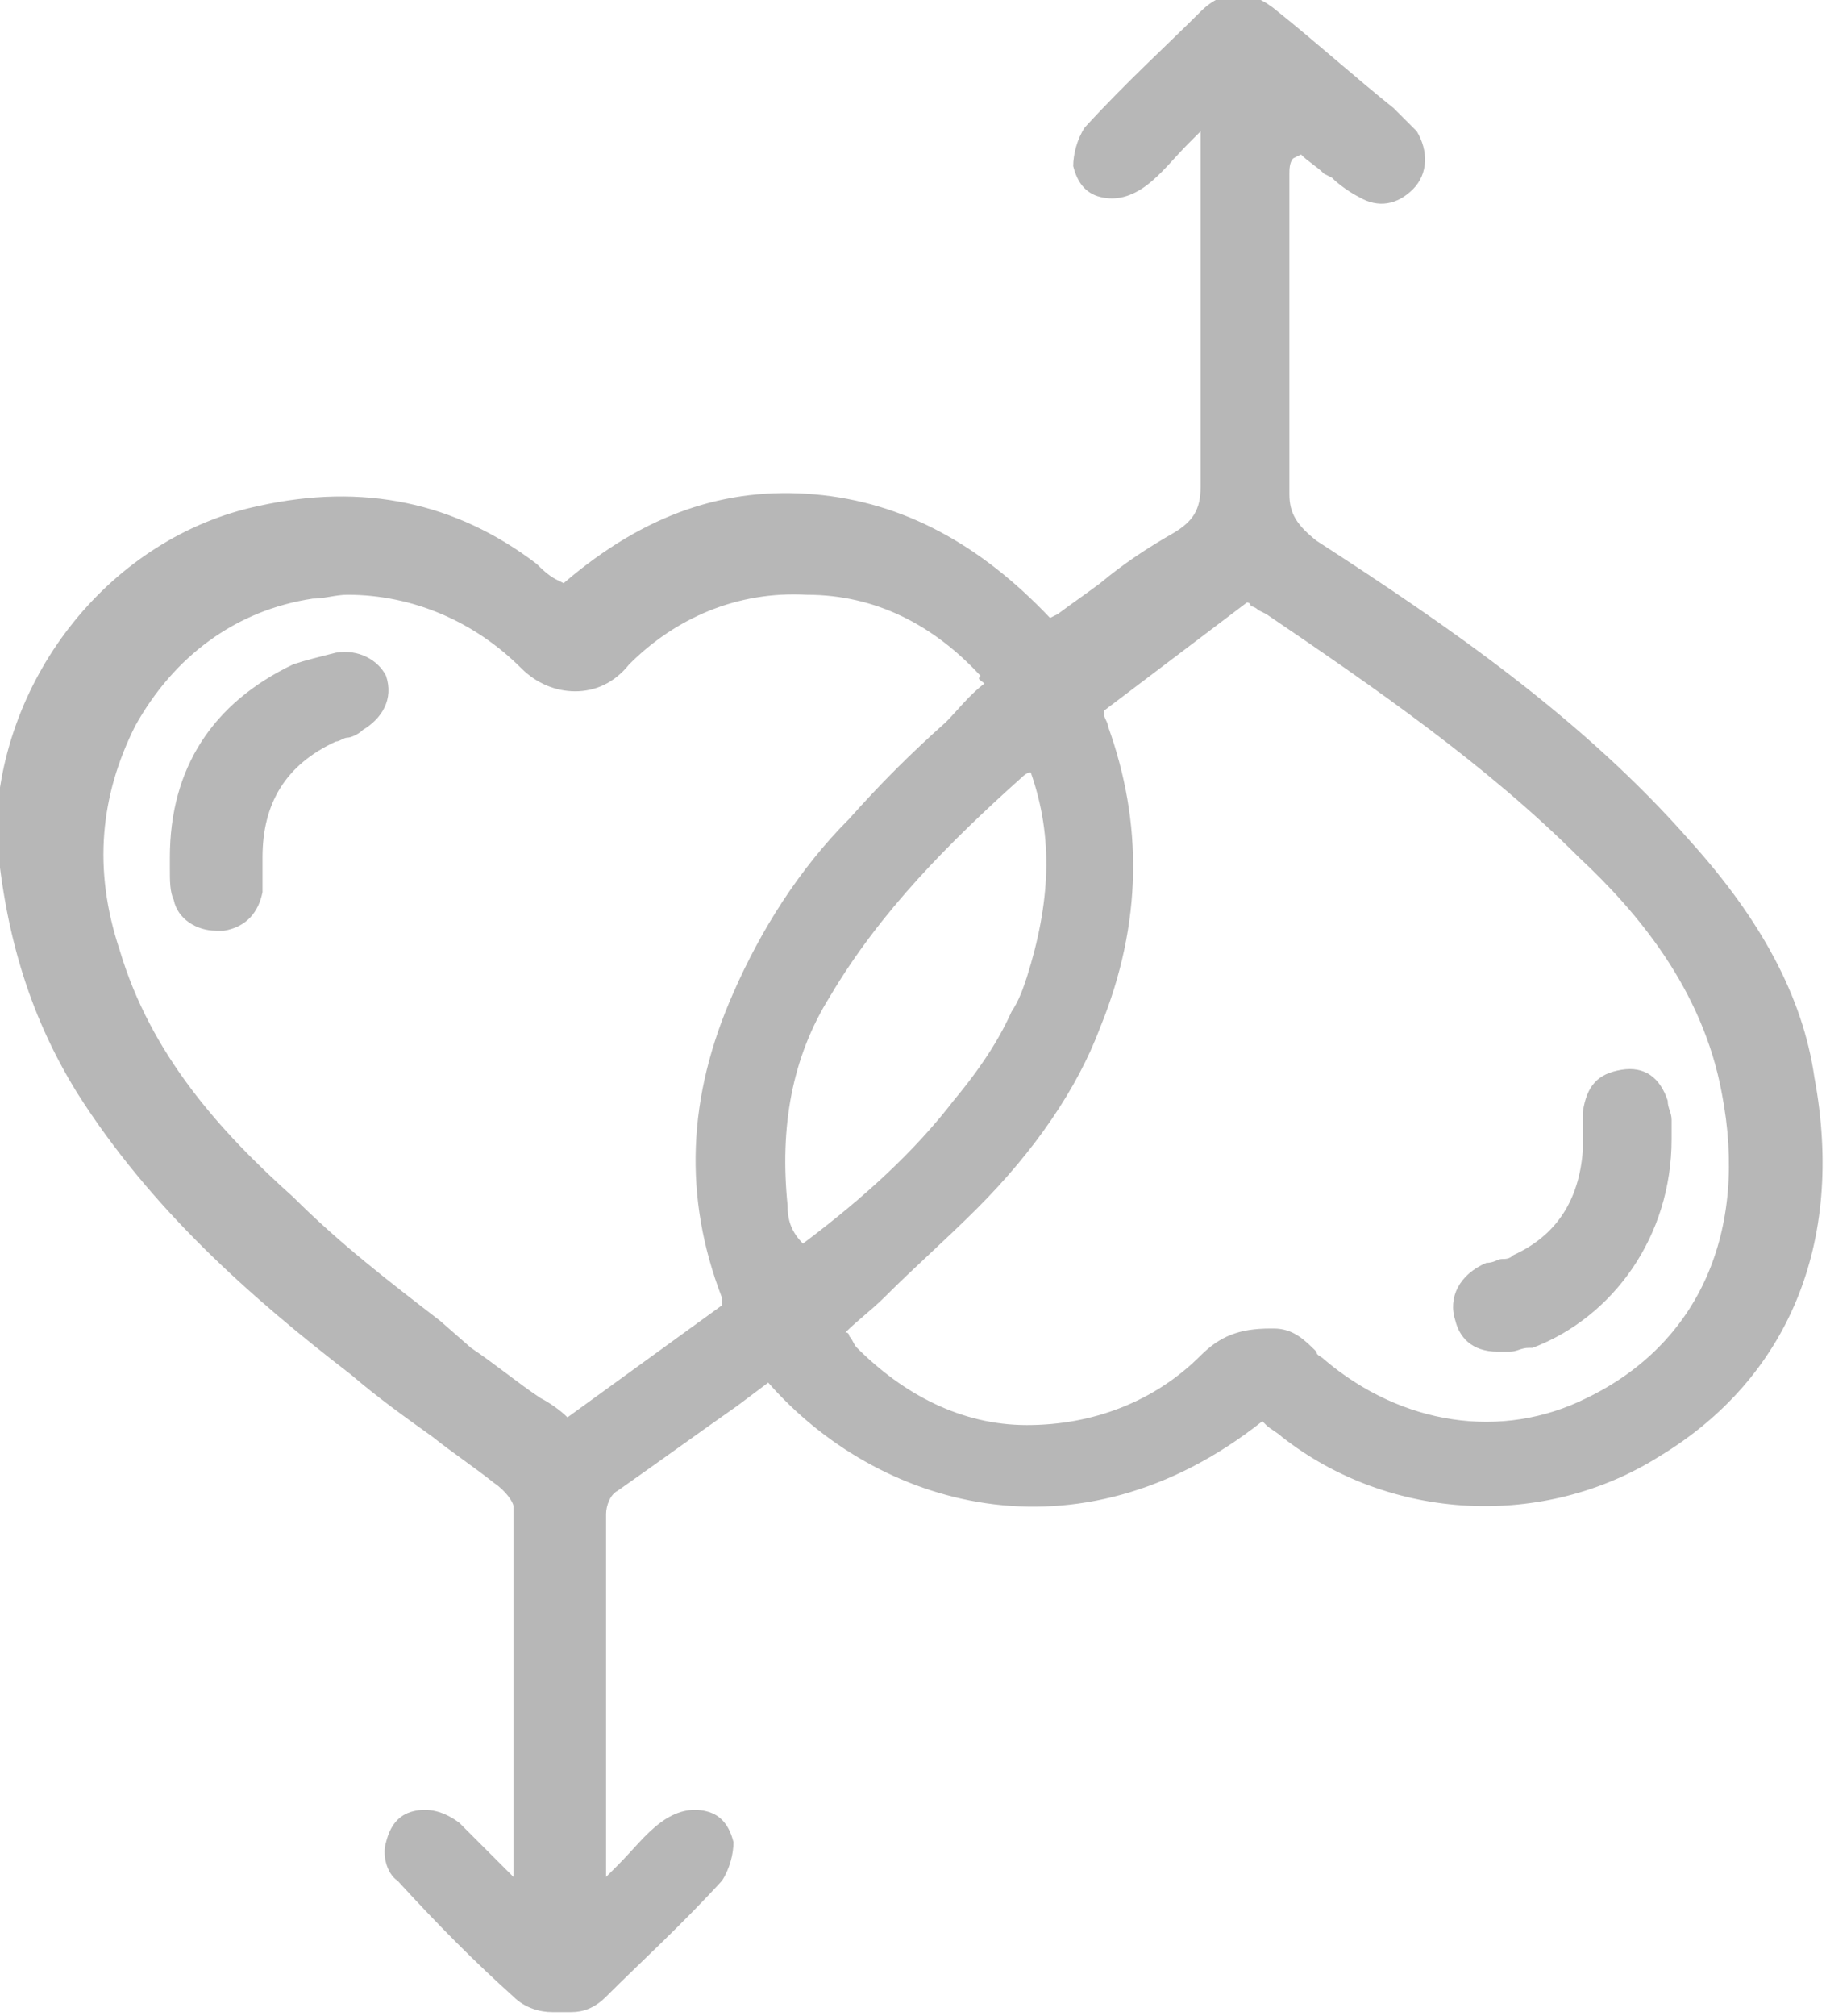 <?xml version="1.0" encoding="utf-8"?>
<!-- Generator: Adobe Illustrator 19.0.0, SVG Export Plug-In . SVG Version: 6.00 Build 0)  -->
<svg version="1.1" id="Layer_1" xmlns="http://www.w3.org/2000/svg" xmlns:xlink="http://www.w3.org/1999/xlink" x="0px" y="0px"
	 viewBox="0 0 47.3 52.2" style="enable-background:new 0 0 47.3 52.2;" xml:space="preserve">
<style type="text/css">
	.st0{fill:none;}
	.st1{fill:#B7B7B7;}
</style>
<g id="XMLID_1_">
	<path id="XMLID_44_" class="st0" d="M44.7,28.2c-0.5-2.7-2.2-4.7-3.7-6.1c-2.5-2.4-5.4-4.4-8.1-6.3l-0.2-0.1
		c-0.1,0-0.1-0.1-0.2-0.1c0,0-0.1,0-0.1-0.1l-3.7,2.8l0,0.1c0,0.1,0.1,0.2,0.1,0.3c1,2.5,0.9,5.1-0.2,7.8c-0.7,1.7-1.7,3.2-3.2,4.7
		c-0.8,0.8-1.6,1.5-2.4,2.3c-0.3,0.3-0.7,0.6-1,0.9c0,0,0,0.1,0.1,0.1c0.1,0.1,0.1,0.2,0.2,0.3c1.1,1.2,2.7,1.9,4.4,2
		c1.7,0,3.2-0.6,4.5-1.8c0.5-0.5,1.1-0.7,1.8-0.7c0,0,0.1,0,0.1,0c0.5,0,0.8,0.3,1.1,0.6c0.1,0.1,0.1,0.2,0.2,0.2
		c2,1.8,4.6,2.2,6.9,1C44.1,34.7,45.4,31.8,44.7,28.2z M39.6,34.8L39.6,34.8c-0.2,0.1-0.4,0.1-0.5,0.2c-0.1,0-0.2,0-0.3,0
		c-0.7,0-1-0.4-1.1-0.8c-0.2-0.6,0.1-1.2,0.8-1.5c0.1-0.1,0.2-0.1,0.4-0.1c0.1,0,0.2-0.1,0.3-0.1c1.1-0.5,1.7-1.5,1.8-2.7
		c0-0.2,0-0.3,0-0.5c0-0.2,0-0.3,0-0.5c0-0.7,0.4-1.1,1-1.1c0.6-0.1,1,0.2,1.2,0.8c0,0.1,0.1,0.3,0.1,0.5c0,0.2,0,0.4,0,0.5l0,0.1
		C43.3,32,41.8,34.1,39.6,34.8z"/>
	<path id="XMLID_47_" class="st0" d="M20.8,15.4c-1.8,0-3.4,0.6-4.6,1.8c-0.4,0.4-0.9,0.7-1.4,0.7c0,0,0,0,0,0c-0.5,0-1-0.2-1.4-0.6
		c-1.2-1.2-2.8-1.9-4.5-1.9c-0.3,0-0.6,0-0.9,0.1c-2,0.3-3.7,1.5-4.6,3.3c-1,1.8-1.1,3.7-0.4,5.8c0.8,2.6,2.7,4.6,4.5,6.4
		c1.2,1.1,2.5,2.2,3.8,3.2l0.8,0.7c0.6,0.5,1.2,0.9,1.8,1.3c0.2,0.2,0.5,0.3,0.7,0.5l4-2.9c0,0,0-0.1,0-0.1c0-0.1,0-0.1,0-0.1
		c-1-2.6-0.9-5.1,0.3-7.9c0.7-1.6,1.7-3.2,3-4.5c0.8-0.8,1.6-1.6,2.5-2.5c0.3-0.3,0.7-0.7,1-1l0,0c-0.1-0.1-0.1-0.2-0.2-0.2
		C24.2,16.2,22.6,15.5,20.8,15.4z M9.4,19.1c-0.1,0.1-0.3,0.1-0.4,0.2c-0.1,0-0.2,0.1-0.3,0.1c-1.3,0.6-2,1.5-1.9,3
		c0,0.1,0,0.2,0,0.3c0,0.2,0,0.4,0,0.6c-0.1,0.6-0.4,0.9-1,1c-0.1,0-0.1,0-0.2,0c-0.5,0-0.9-0.3-1.1-0.8c-0.1-0.3-0.1-0.6-0.1-0.8
		c0-0.1,0-0.2,0-0.3l0,0c0.1-2.3,1.1-4,3.2-5c0.3-0.2,0.7-0.3,1.1-0.3c0.6-0.1,1.1,0.2,1.3,0.8C10.2,18.2,9.9,18.8,9.4,19.1z"/>
	<path id="XMLID_48_" class="st0" d="M24.7,28.5c0.5-0.6,1-1.4,1.5-2.3c0.1-0.3,0.3-0.6,0.4-0.9c0.7-1.9,0.7-3.7,0.1-5.3
		c0,0,0,0,0,0c-0.1,0-0.2,0.1-0.2,0.1c-1.9,1.7-3.7,3.4-5,5.7c-0.9,1.6-1.3,3.4-1.1,5.4c0,0.4,0.1,0.8,0.4,1.1
		C22.4,30.9,23.7,29.7,24.7,28.5z"/>
	<path id="XMLID_49_" class="st1" d="M8.7,16.9c-0.4,0.1-0.8,0.2-1.1,0.3c-2.1,1-3.2,2.7-3.2,5l0,0c0,0.1,0,0.2,0,0.3
		c0,0.3,0,0.6,0.1,0.8c0.1,0.5,0.6,0.8,1.1,0.8c0.1,0,0.1,0,0.2,0c0.6-0.1,0.9-0.5,1-1c0-0.2,0-0.4,0-0.6c0-0.1,0-0.2,0-0.3
		c0-1.4,0.6-2.4,1.9-3c0.1,0,0.2-0.1,0.3-0.1c0.1,0,0.3-0.1,0.4-0.2c0.5-0.3,0.8-0.8,0.6-1.4C9.8,17.1,9.3,16.8,8.7,16.9z"/>
	<path id="XMLID_50_" class="st1" d="M43.3,29.5c0-0.1,0-0.3,0-0.5c0-0.2-0.1-0.3-0.1-0.5c-0.2-0.6-0.6-0.9-1.2-0.8
		c-0.6,0.1-0.9,0.4-1,1.1c0,0.2,0,0.3,0,0.5c0,0.2,0,0.3,0,0.5c-0.1,1.3-0.7,2.2-1.8,2.7c-0.1,0.1-0.2,0.1-0.3,0.1
		c-0.1,0-0.2,0.1-0.4,0.1c-0.7,0.3-1,0.9-0.8,1.5c0.1,0.4,0.4,0.8,1.1,0.8c0.1,0,0.2,0,0.3,0c0.2,0,0.3-0.1,0.5-0.1l0.1,0
		C41.8,34.1,43.3,32,43.3,29.5L43.3,29.5z"/>
	<path id="XMLID_53_" class="st1" d="M47,27.9c-0.3-2.1-1.4-4.1-3.2-6.1c-2.8-3.2-6.3-5.6-9.7-7.8c-0.5-0.4-0.7-0.7-0.7-1.2
		c0-1.8,0-3.5,0-5.3c0-1,0-2,0-3c0-0.1,0-0.3,0.1-0.4c0,0,0,0,0,0L33.7,4c0.2,0.2,0.4,0.3,0.6,0.5l0.2,0.1c0.2,0.2,0.5,0.4,0.7,0.5
		c0.5,0.3,1,0.2,1.4-0.2c0.4-0.4,0.4-1,0.1-1.5c-0.2-0.2-0.4-0.4-0.6-0.6c-1-0.8-2-1.7-3-2.5c-0.7-0.6-1.4-0.6-2,0
		c-0.9,0.9-1.9,1.8-3,3c-0.2,0.3-0.3,0.7-0.3,1c0.1,0.4,0.3,0.7,0.7,0.8c0.4,0.1,0.8,0,1.2-0.3c0.4-0.3,0.7-0.7,1.1-1.1
		c0.1-0.1,0.2-0.2,0.3-0.3l0,3.6c0,1.9,0,3.8,0,5.6c0,0.6-0.2,0.9-0.7,1.2c-0.7,0.4-1.3,0.8-1.9,1.3c-0.4,0.3-0.7,0.5-1.1,0.8
		l-0.2,0.1c-1.8-1.9-3.8-3-6.1-3.2c-2.3-0.2-4.4,0.5-6.5,2.3l-0.2-0.1c-0.2-0.1-0.4-0.3-0.5-0.4c-2.1-1.6-4.5-2.1-7.2-1.5
		c-3.8,0.8-6.7,4.4-6.8,8.4C0.1,24,0.7,26.2,2,28.3c1.9,3,4.5,5.3,7.1,7.3c0.7,0.6,1.4,1.1,2.1,1.6c0.5,0.4,1.1,0.8,1.6,1.2
		c0.3,0.2,0.5,0.5,0.5,0.6c0,0.8,0,1.7,0,2.5l0,0.3h0c0,1.1,0,2.3,0,3.4l0,3.4c-0.1-0.1-0.2-0.2-0.3-0.3c-0.4-0.4-0.8-0.8-1.1-1.1
		c-0.4-0.3-0.8-0.4-1.2-0.3c-0.4,0.1-0.6,0.4-0.7,0.8c-0.1,0.3,0,0.8,0.3,1c1.1,1.2,2,2.1,3,3c0.3,0.3,0.7,0.4,1,0.4
		c0.1,0,0.3,0,0.4,0c0,0,0,0,0.1,0c0.3,0,0.6-0.1,0.9-0.4c0.9-0.9,1.9-1.8,3-3c0.2-0.3,0.3-0.7,0.3-1c-0.1-0.4-0.3-0.7-0.7-0.8
		c-0.4-0.1-0.8,0-1.2,0.3c-0.4,0.3-0.7,0.7-1.1,1.1c-0.1,0.1-0.2,0.2-0.3,0.3l0-3.6c0-1.4,0-2.8,0-4.2v-0.2h0c0-0.4,0-0.9,0-1.4
		c0-0.2,0.1-0.5,0.3-0.6c1-0.7,2.1-1.5,3.1-2.2l0.8-0.6c2.8,3.2,8,4.8,12.8,1l0.1,0.1c0.1,0.1,0.3,0.2,0.4,0.3
		c2.8,2.2,6.8,2.4,9.8,0.5C46.3,35.7,47.8,32.2,47,27.9z M25.5,17.7c-0.4,0.3-0.7,0.7-1,1c-0.9,0.8-1.7,1.6-2.5,2.5
		c-1.3,1.3-2.3,2.9-3,4.5c-1.2,2.7-1.3,5.3-0.3,7.9c0,0,0,0.1,0,0.1c0,0,0,0.1,0,0.1l-4,2.9c-0.2-0.2-0.5-0.4-0.7-0.5
		c-0.6-0.4-1.2-0.9-1.8-1.3l-0.8-0.7c-1.3-1-2.6-2-3.8-3.2c-1.9-1.7-3.7-3.7-4.5-6.4c-0.7-2.1-0.5-4,0.4-5.8c1-1.8,2.6-3,4.6-3.3
		c0.3,0,0.6-0.1,0.9-0.1c1.7,0,3.3,0.7,4.5,1.9c0.4,0.4,0.9,0.6,1.4,0.6c0,0,0,0,0,0c0.5,0,1-0.2,1.4-0.7c1.2-1.2,2.8-1.9,4.6-1.8
		c1.8,0,3.3,0.8,4.5,2.1C25.3,17.6,25.4,17.6,25.5,17.7L25.5,17.7z M34.3,35.2c-0.1-0.1-0.2-0.1-0.2-0.2c-0.3-0.3-0.6-0.6-1.1-0.6
		c0,0-0.1,0-0.1,0c-0.8,0-1.3,0.2-1.8,0.7c-1.2,1.2-2.8,1.8-4.5,1.8c-1.7,0-3.2-0.8-4.4-2c-0.1-0.1-0.1-0.2-0.2-0.3
		c0,0,0-0.1-0.1-0.1c0.3-0.3,0.7-0.6,1-0.9c0.8-0.8,1.6-1.5,2.4-2.3c1.5-1.5,2.6-3.1,3.2-4.7c1.1-2.7,1.1-5.3,0.2-7.8
		c0-0.1-0.1-0.2-0.1-0.3l0-0.1l3.7-2.8c0,0,0.1,0,0.1,0.1c0.1,0,0.2,0.1,0.2,0.1l0.2,0.1c2.8,1.9,5.7,3.9,8.1,6.3
		c1.5,1.4,3.2,3.4,3.7,6.1c0.7,3.6-0.6,6.5-3.5,7.9C38.9,37.3,36.3,36.9,34.3,35.2z M20.4,31.2c-0.2-2,0.1-3.8,1.1-5.4
		c1.3-2.2,3.1-4,5-5.7c0,0,0.1-0.1,0.2-0.1c0,0,0,0,0,0c0.6,1.7,0.5,3.4-0.1,5.3c-0.1,0.3-0.2,0.6-0.4,0.9c-0.4,0.9-1,1.7-1.5,2.3
		c-1,1.3-2.3,2.5-3.9,3.7C20.5,31.9,20.4,31.6,20.4,31.2z"/>
</g>
</svg>
